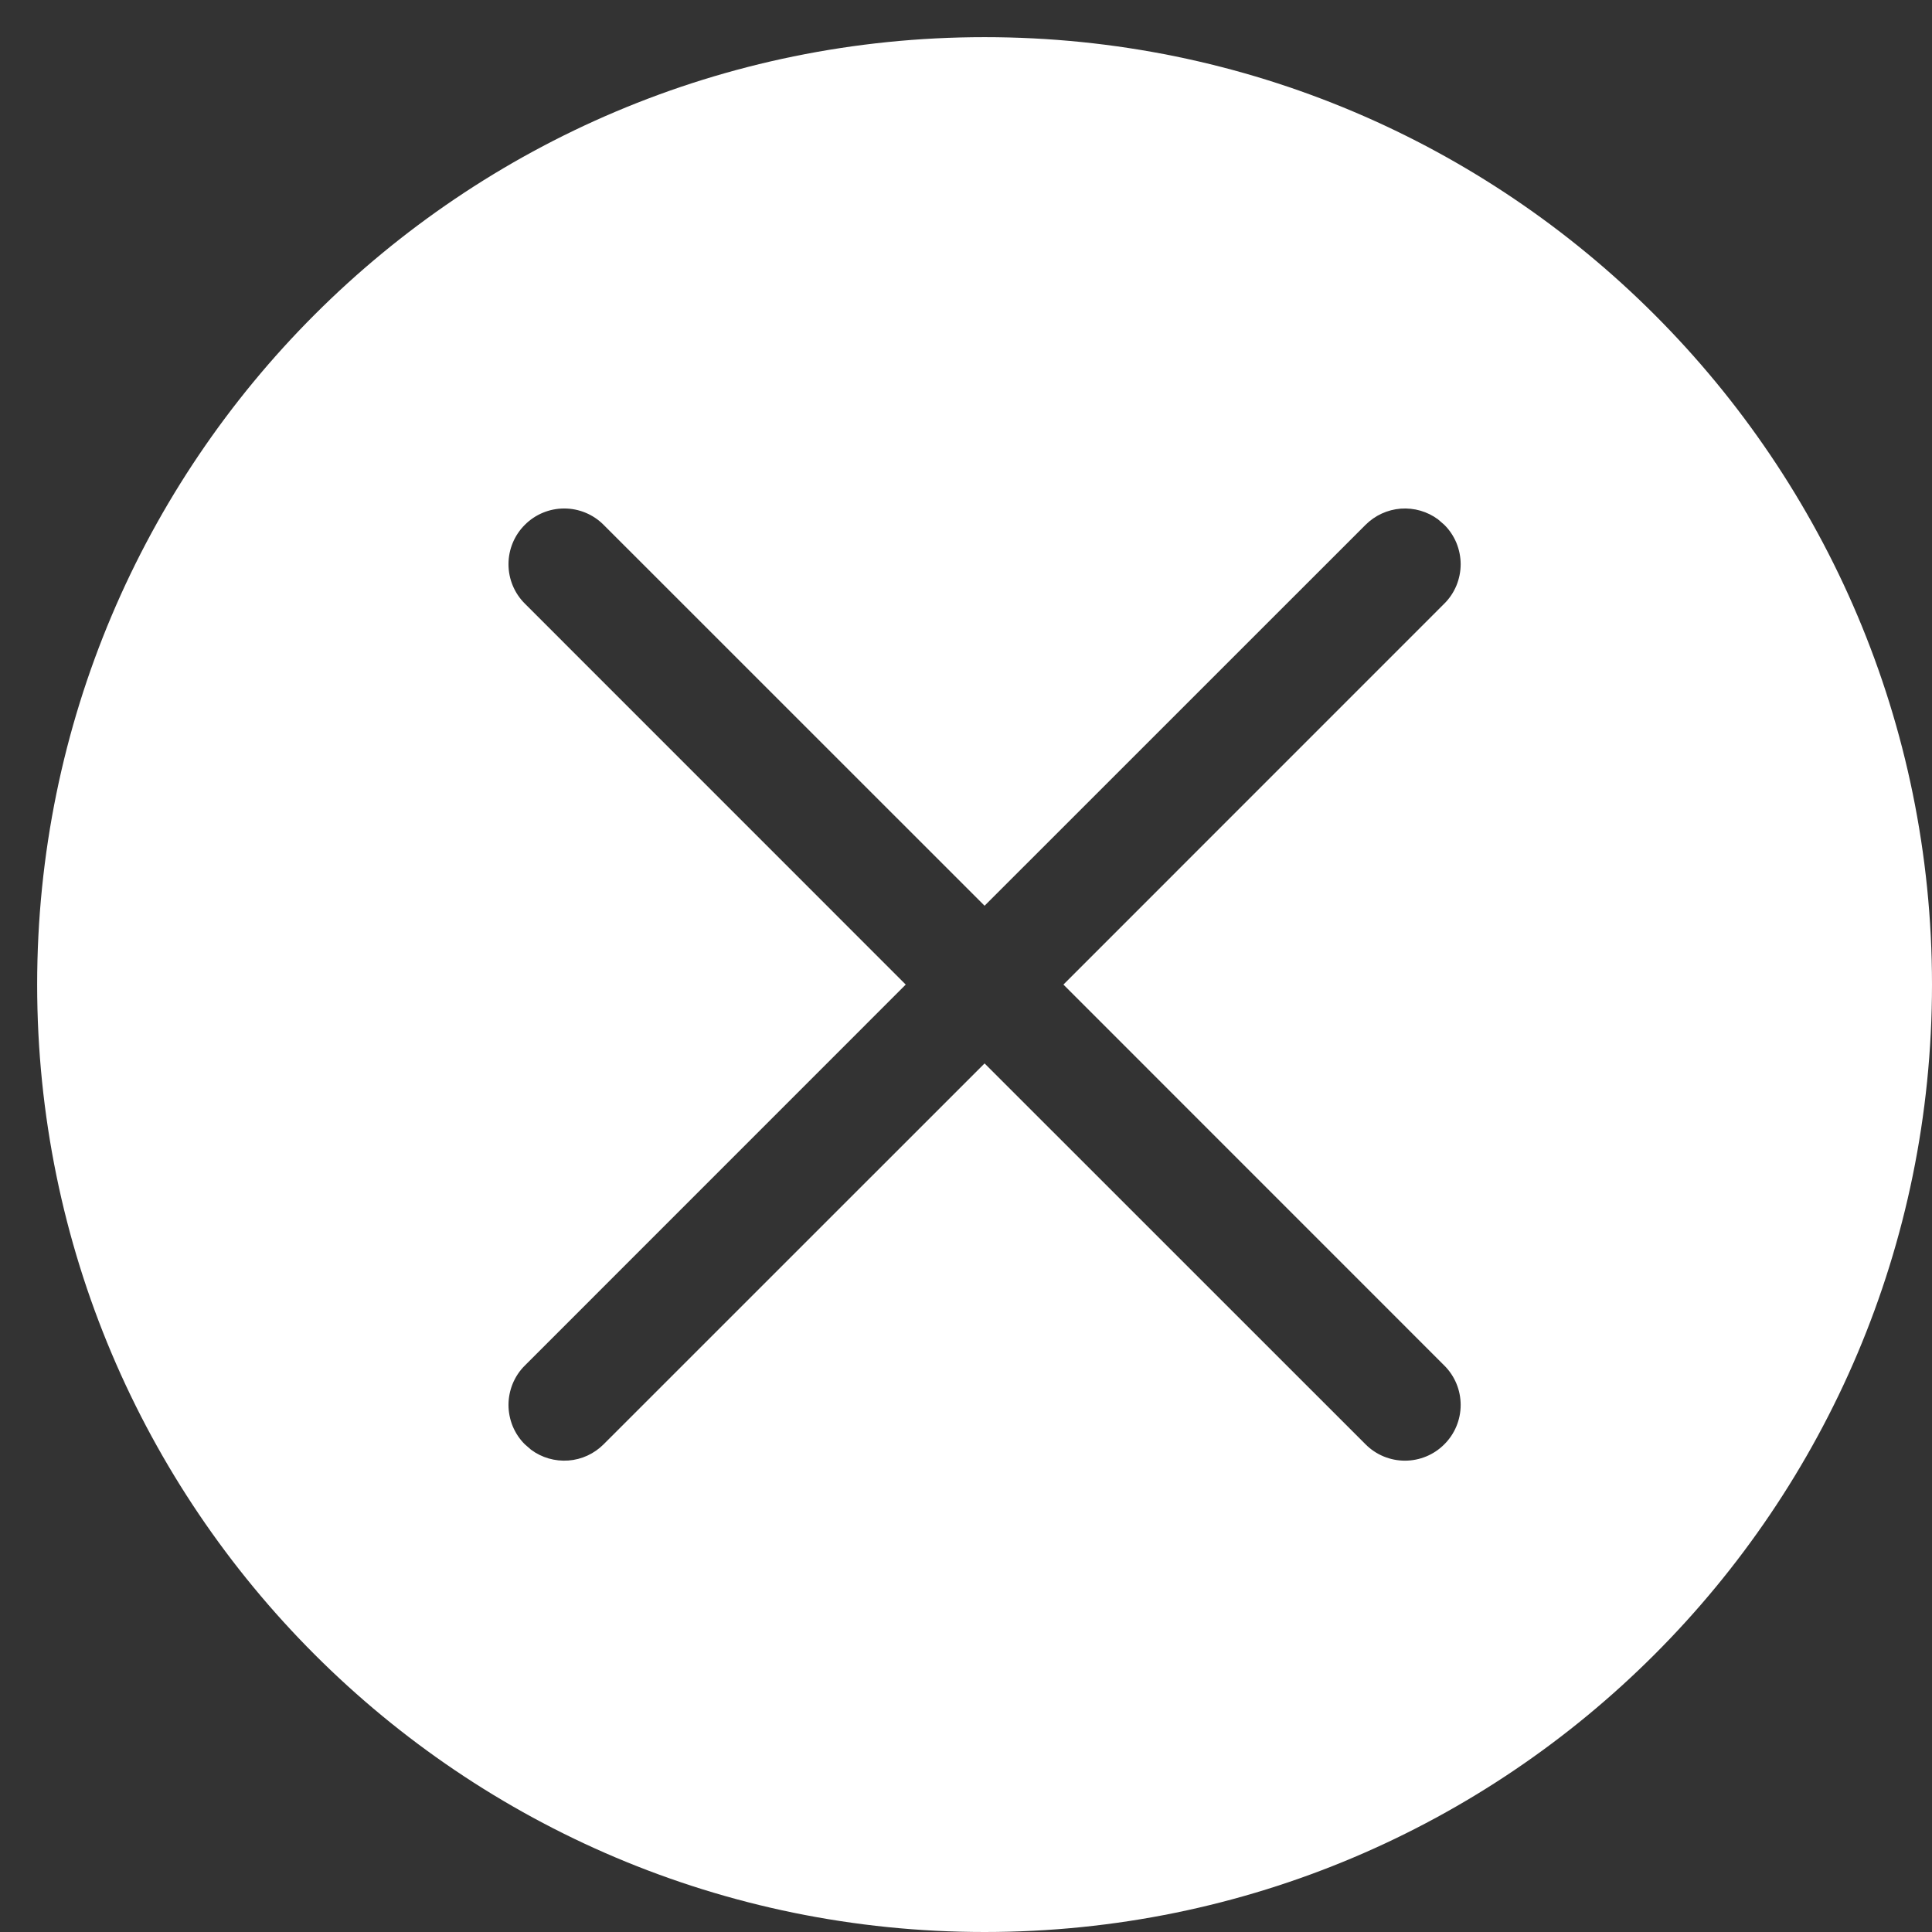 <svg width="26" height="26" viewBox="0 0 26 26" fill="none" xmlns="http://www.w3.org/2000/svg">
<rect x="0" y="0" width="26" height="26" fill="#333333" stroke="none"/>
<path d="M13.25 0.5C6.208 0.5 0.5 6.208 0.5 13.25C0.5 20.292 6.208 26 13.25 26C20.292 26 26 20.292 26 13.25C26 6.208 20.292 0.5 13.25 0.5ZM8.123 7.063L13.25 12.189L18.377 7.063C18.504 6.936 18.672 6.859 18.851 6.845C19.031 6.832 19.209 6.883 19.353 6.99L19.437 7.063C19.507 7.132 19.562 7.215 19.6 7.306C19.637 7.397 19.657 7.495 19.657 7.593C19.657 7.692 19.637 7.789 19.6 7.88C19.562 7.971 19.507 8.054 19.437 8.123L14.311 13.25L19.437 18.377C19.578 18.517 19.657 18.708 19.657 18.907C19.657 19.106 19.578 19.297 19.437 19.437C19.297 19.578 19.106 19.657 18.907 19.657C18.708 19.657 18.517 19.578 18.377 19.437L13.25 14.311L8.123 19.437C7.996 19.564 7.828 19.642 7.649 19.655C7.469 19.668 7.291 19.617 7.147 19.51L7.063 19.437C6.993 19.368 6.938 19.285 6.9 19.194C6.863 19.103 6.843 19.005 6.843 18.907C6.843 18.808 6.863 18.711 6.9 18.62C6.938 18.529 6.993 18.446 7.063 18.377L12.189 13.25L7.063 8.123C6.922 7.983 6.843 7.792 6.843 7.593C6.843 7.394 6.922 7.203 7.063 7.063C7.203 6.922 7.394 6.843 7.593 6.843C7.792 6.843 7.983 6.922 8.123 7.063Z" fill="white"/>
</svg>
